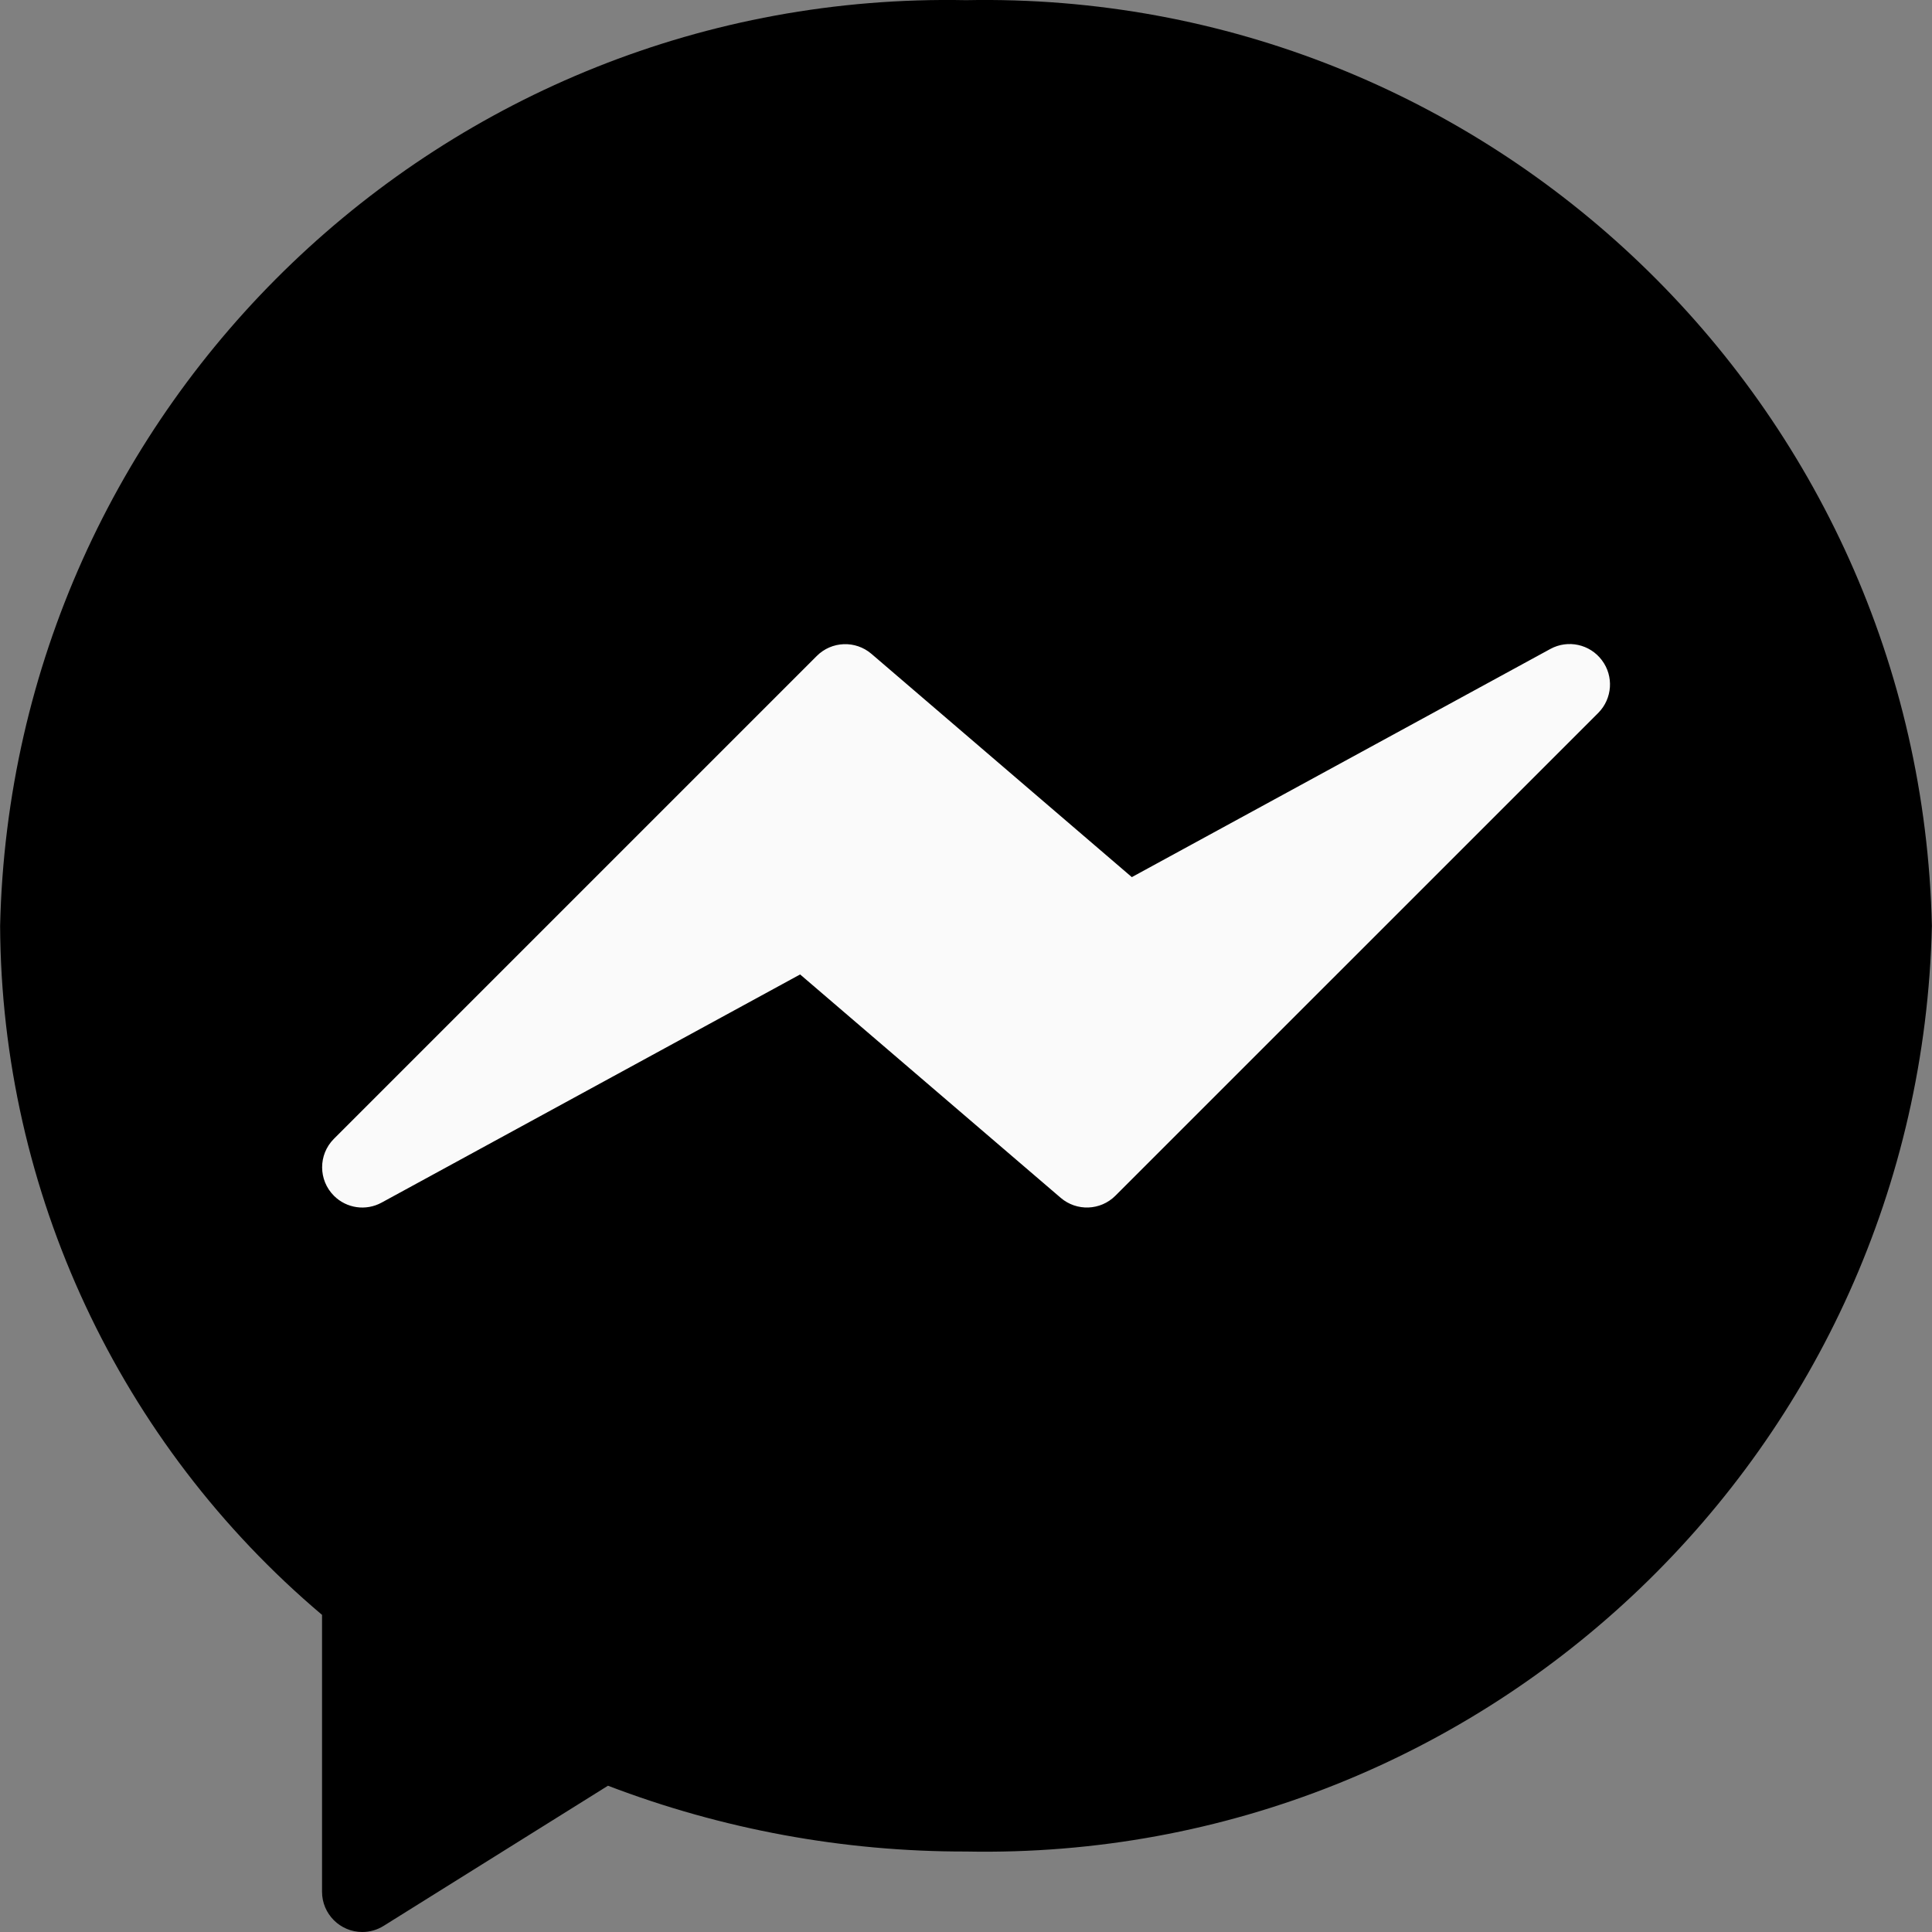 <svg width="35" height="35" viewBox="0 0 35 35" fill="none" xmlns="http://www.w3.org/2000/svg">
<rect x="0" y="0" width="35" height="35" fill="#808080" stroke="none"/>
<g clip-path="url(#clip0_4020_2982)">
<path d="M17.5 0.003C8.043 -0.183 0.218 7.316 0.002 16.773C0.026 21.586 2.158 26.148 5.834 29.255V34.271C5.834 34.673 6.161 35 6.564 35C6.7 35 6.834 34.962 6.95 34.889L11.014 32.35C13.085 33.142 15.283 33.546 17.5 33.542C26.957 33.728 34.782 26.229 34.998 16.773C34.782 7.316 26.957 -0.183 17.5 0.003Z" fill="black"/>
<path d="M29.02 11.961C28.803 11.67 28.405 11.583 28.087 11.756L20.504 15.89L15.787 11.845C15.497 11.597 15.066 11.614 14.797 11.883L6.047 20.633C5.764 20.918 5.765 21.38 6.051 21.664C6.279 21.891 6.629 21.941 6.912 21.787L14.495 17.653L19.216 21.7C19.506 21.948 19.937 21.931 20.206 21.662L28.956 12.913C29.21 12.655 29.238 12.25 29.02 11.961Z" fill="#FAFAFA"/>
</g>
<defs>
<clipPath id="clip0_4020_2982">
<rect width="35" height="35" fill="white"/>
</clipPath>
</defs>
</svg>
